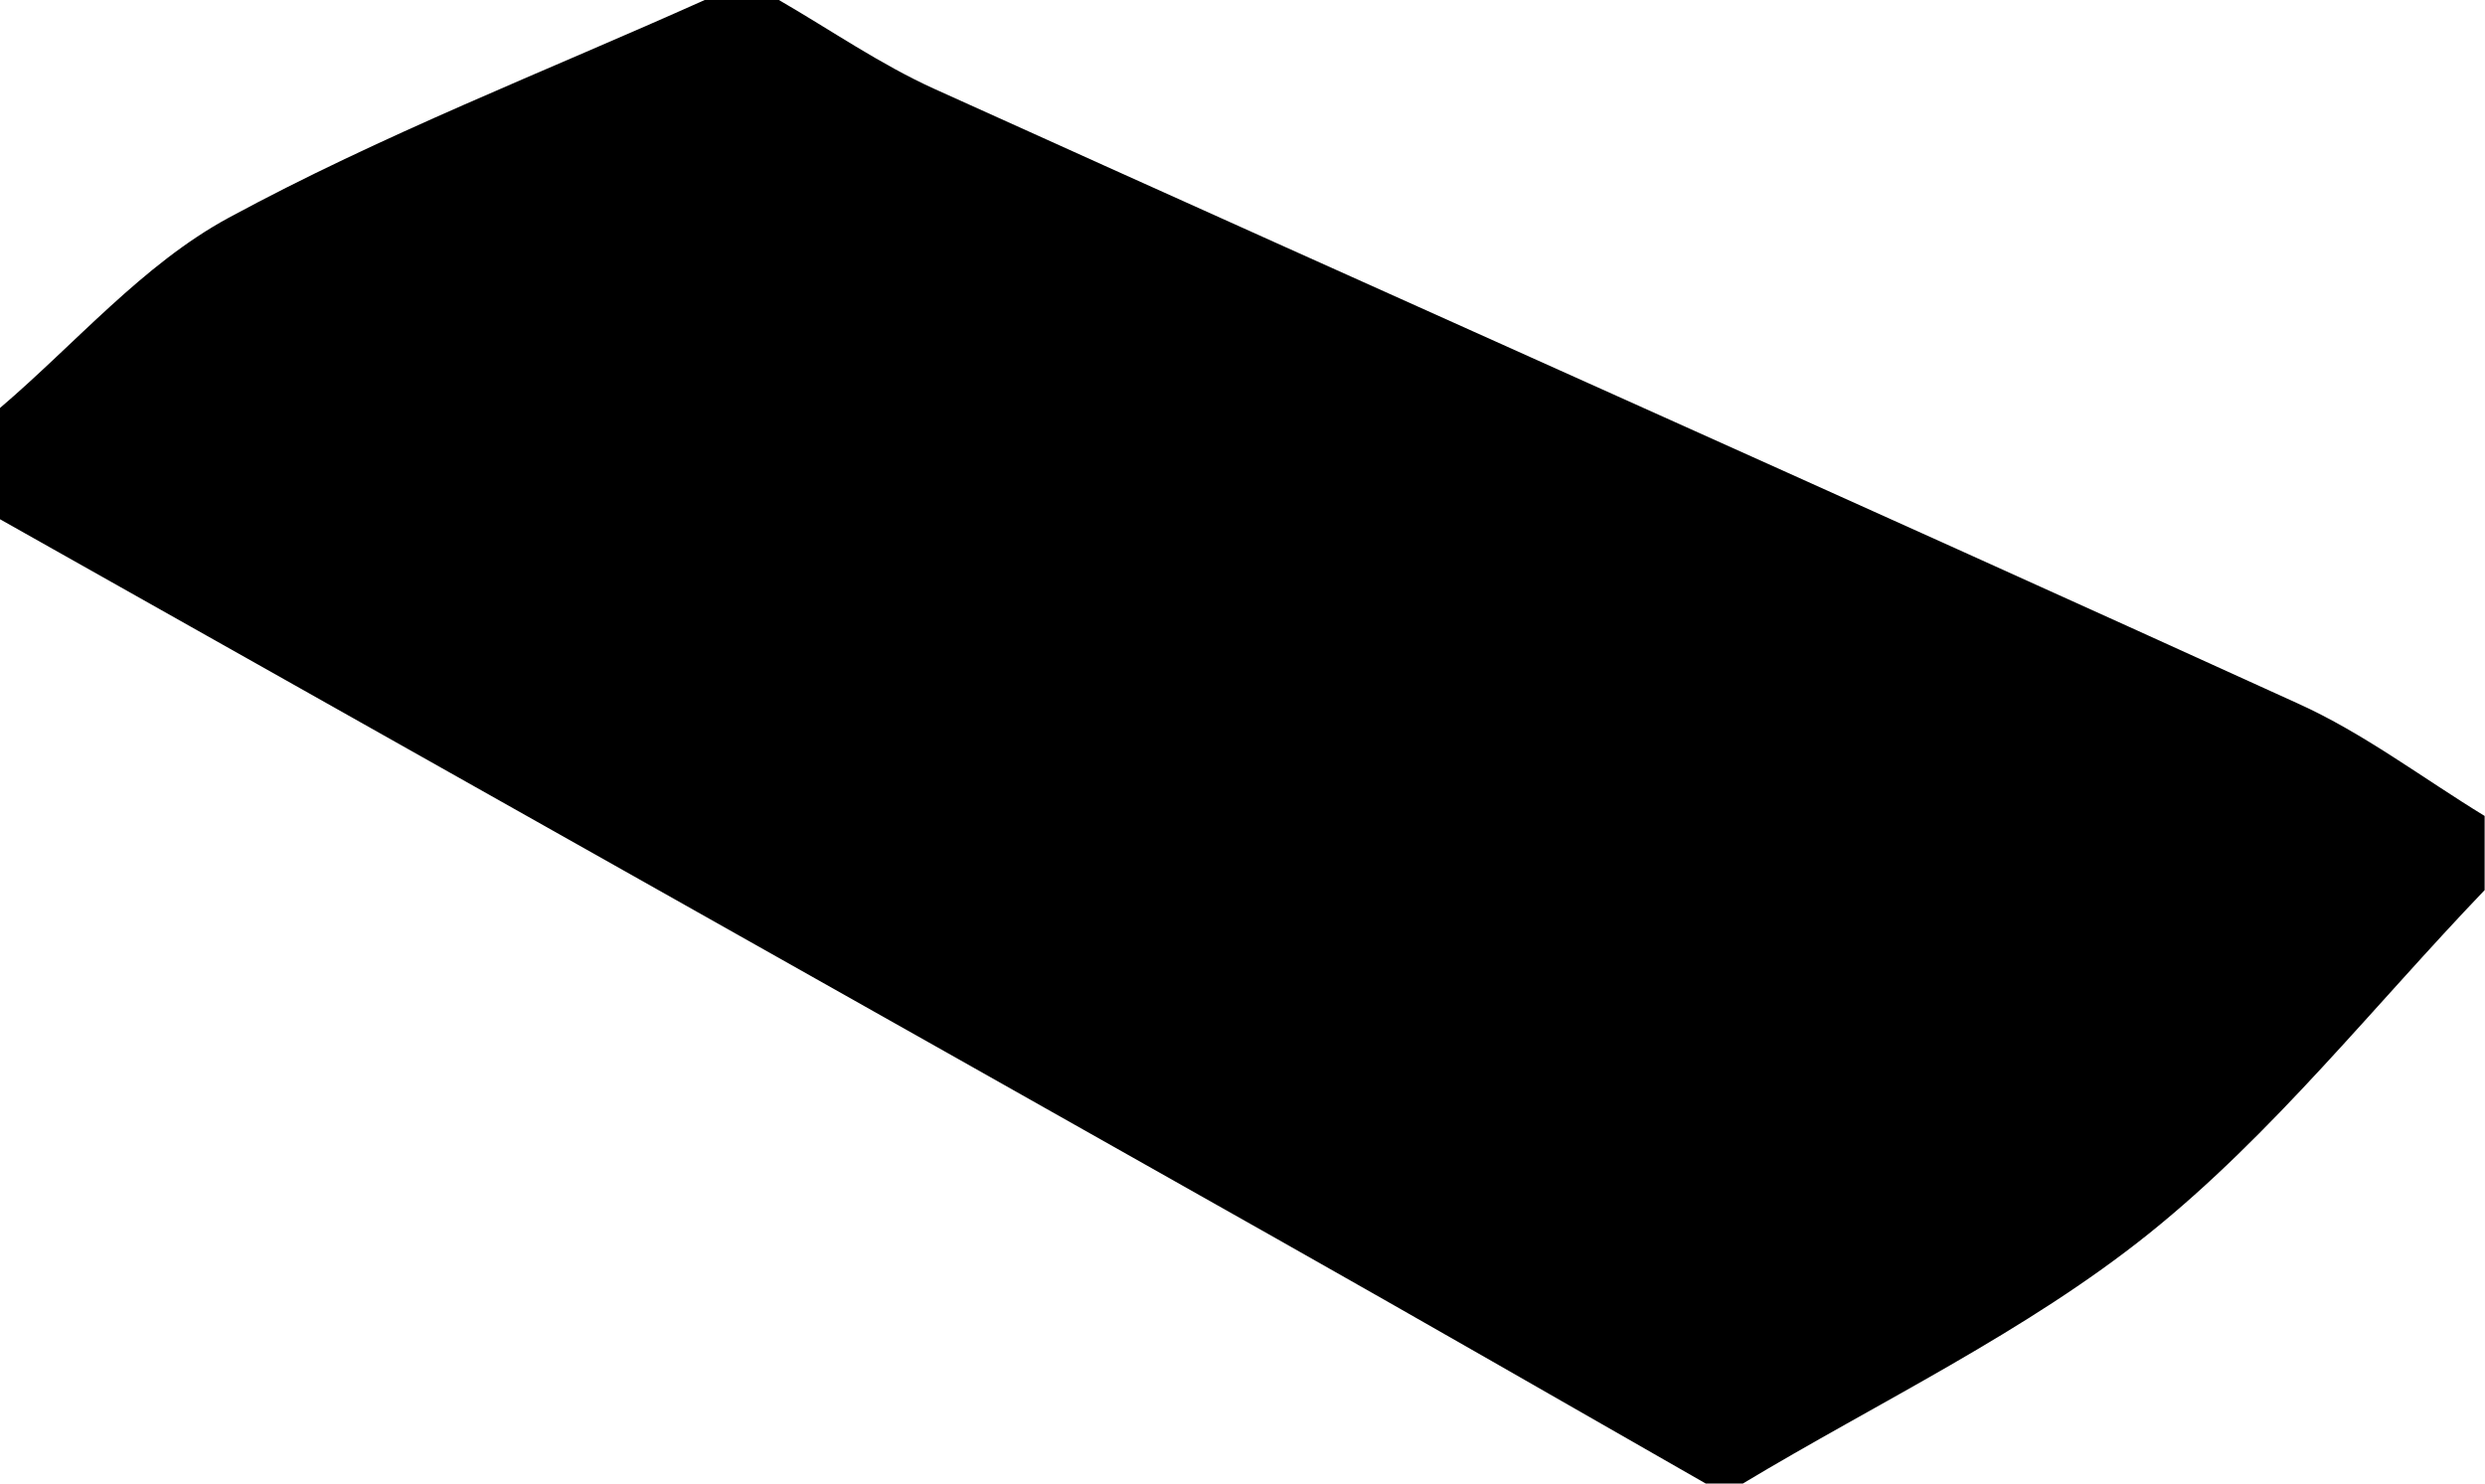 <?xml version="1.0" encoding="UTF-8"?>
<svg id="Layer_2" xmlns="http://www.w3.org/2000/svg" width="67" height="40" viewBox="0 0 67 40">
  <g id="Layer_1-2" data-name="Layer_1">
    <path d="M19,0c.67,0,1.33,0,2,0,1.4.81,2.74,1.74,4.2,2.4,12.25,5.54,24.53,11,36.76,16.57,1.77.8,3.36,2.01,5.03,3.03v2c-2.99,3.12-5.71,6.58-9.05,9.26-3.32,2.66-7.27,4.53-10.95,6.74h-1c-3.85-2.2-7.69-4.41-11.55-6.59C22.97,26.93,11.48,20.47,0,14c0-1,0-2,0-3,2.03-1.73,3.85-3.87,6.15-5.12C10.28,3.64,14.7,1.93,19,0Z"/>
  </g>
</svg>
